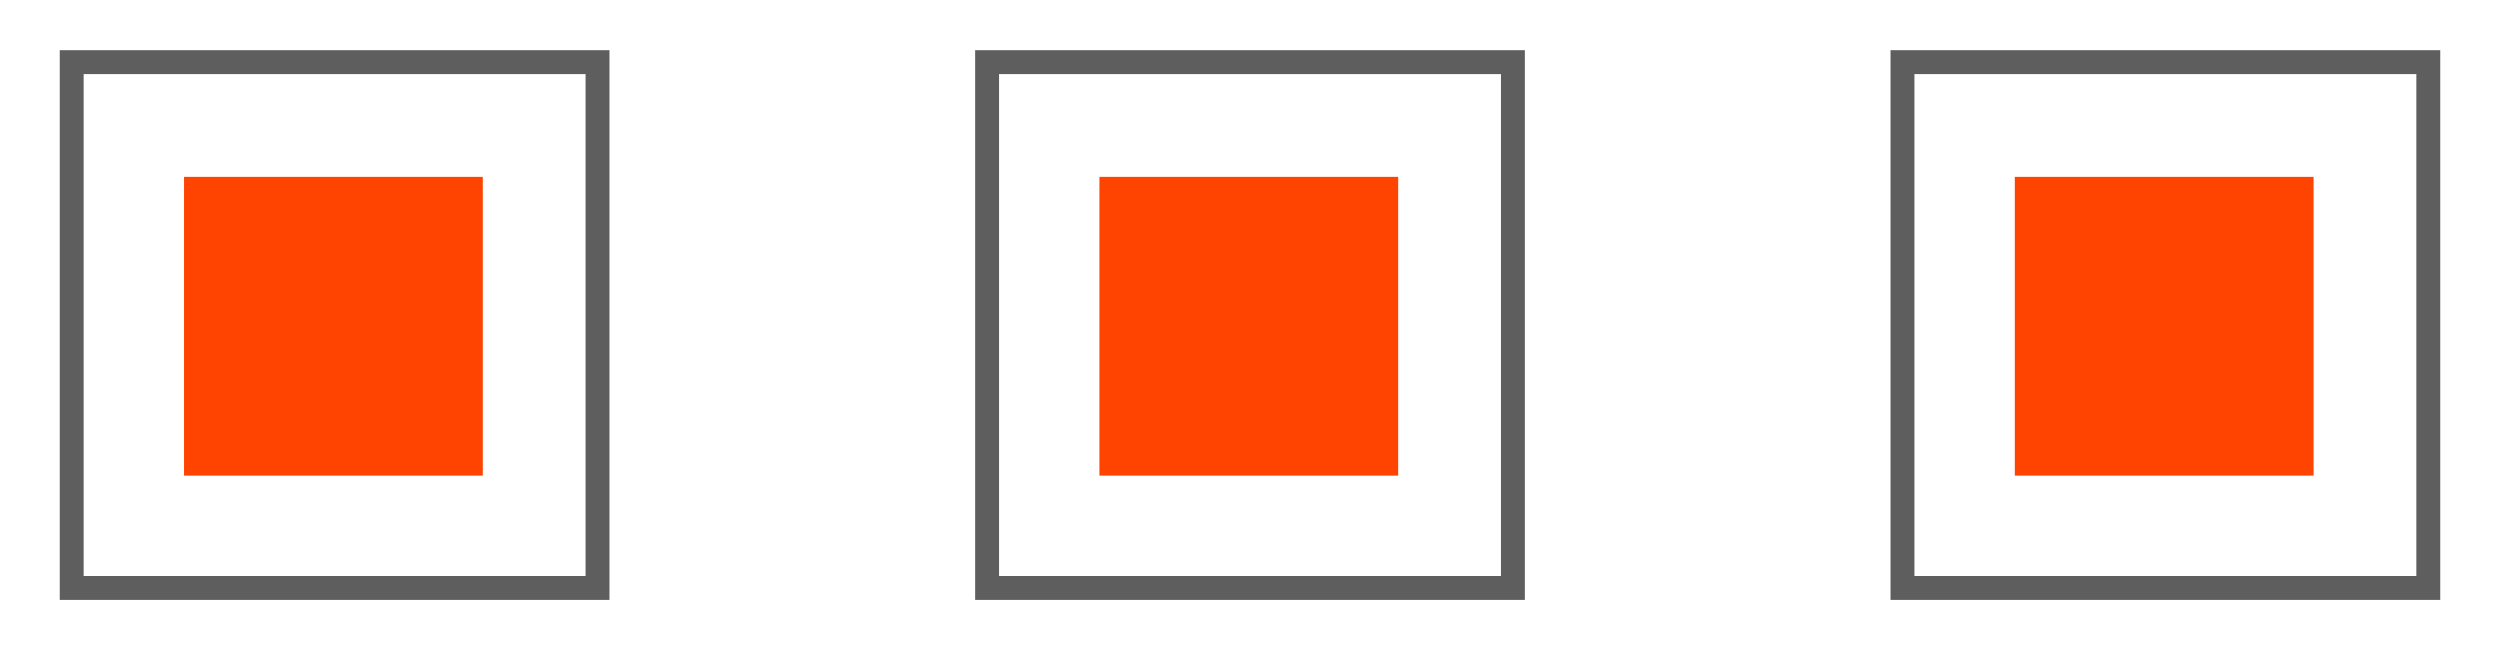 <?xml version="1.0" encoding="utf-8"?>
<!-- Generator: Adobe Illustrator 26.0.0, SVG Export Plug-In . SVG Version: 6.00 Build 0)  -->
<svg version="1.1" id="Слой_1" xmlns="http://www.w3.org/2000/svg" xmlns:xlink="http://www.w3.org/1999/xlink" x="0px" y="0px"
	 viewBox="0 0 104.6 27.3" style="enable-background:new 0 0 104.6 27.3;" xml:space="preserve">
<style type="text/css">
	.st0{fill:none;stroke:#5E5E5E;stroke-miterlimit:10;}
	.st1{fill:#FF4300;}
</style>
<rect x="3" y="2.6" class="st0" width="22" height="22"/>
<rect x="41.3" y="2.6" class="st0" width="22" height="22"/>
<rect x="79.6" y="2.6" class="st0" width="22" height="22"/>
<rect x="7.7" y="7.4" class="st1" width="12.5" height="12.5"/>
<rect x="46" y="7.4" class="st1" width="12.5" height="12.5"/>
<rect x="84.3" y="7.4" class="st1" width="12.5" height="12.5"/>
</svg>
